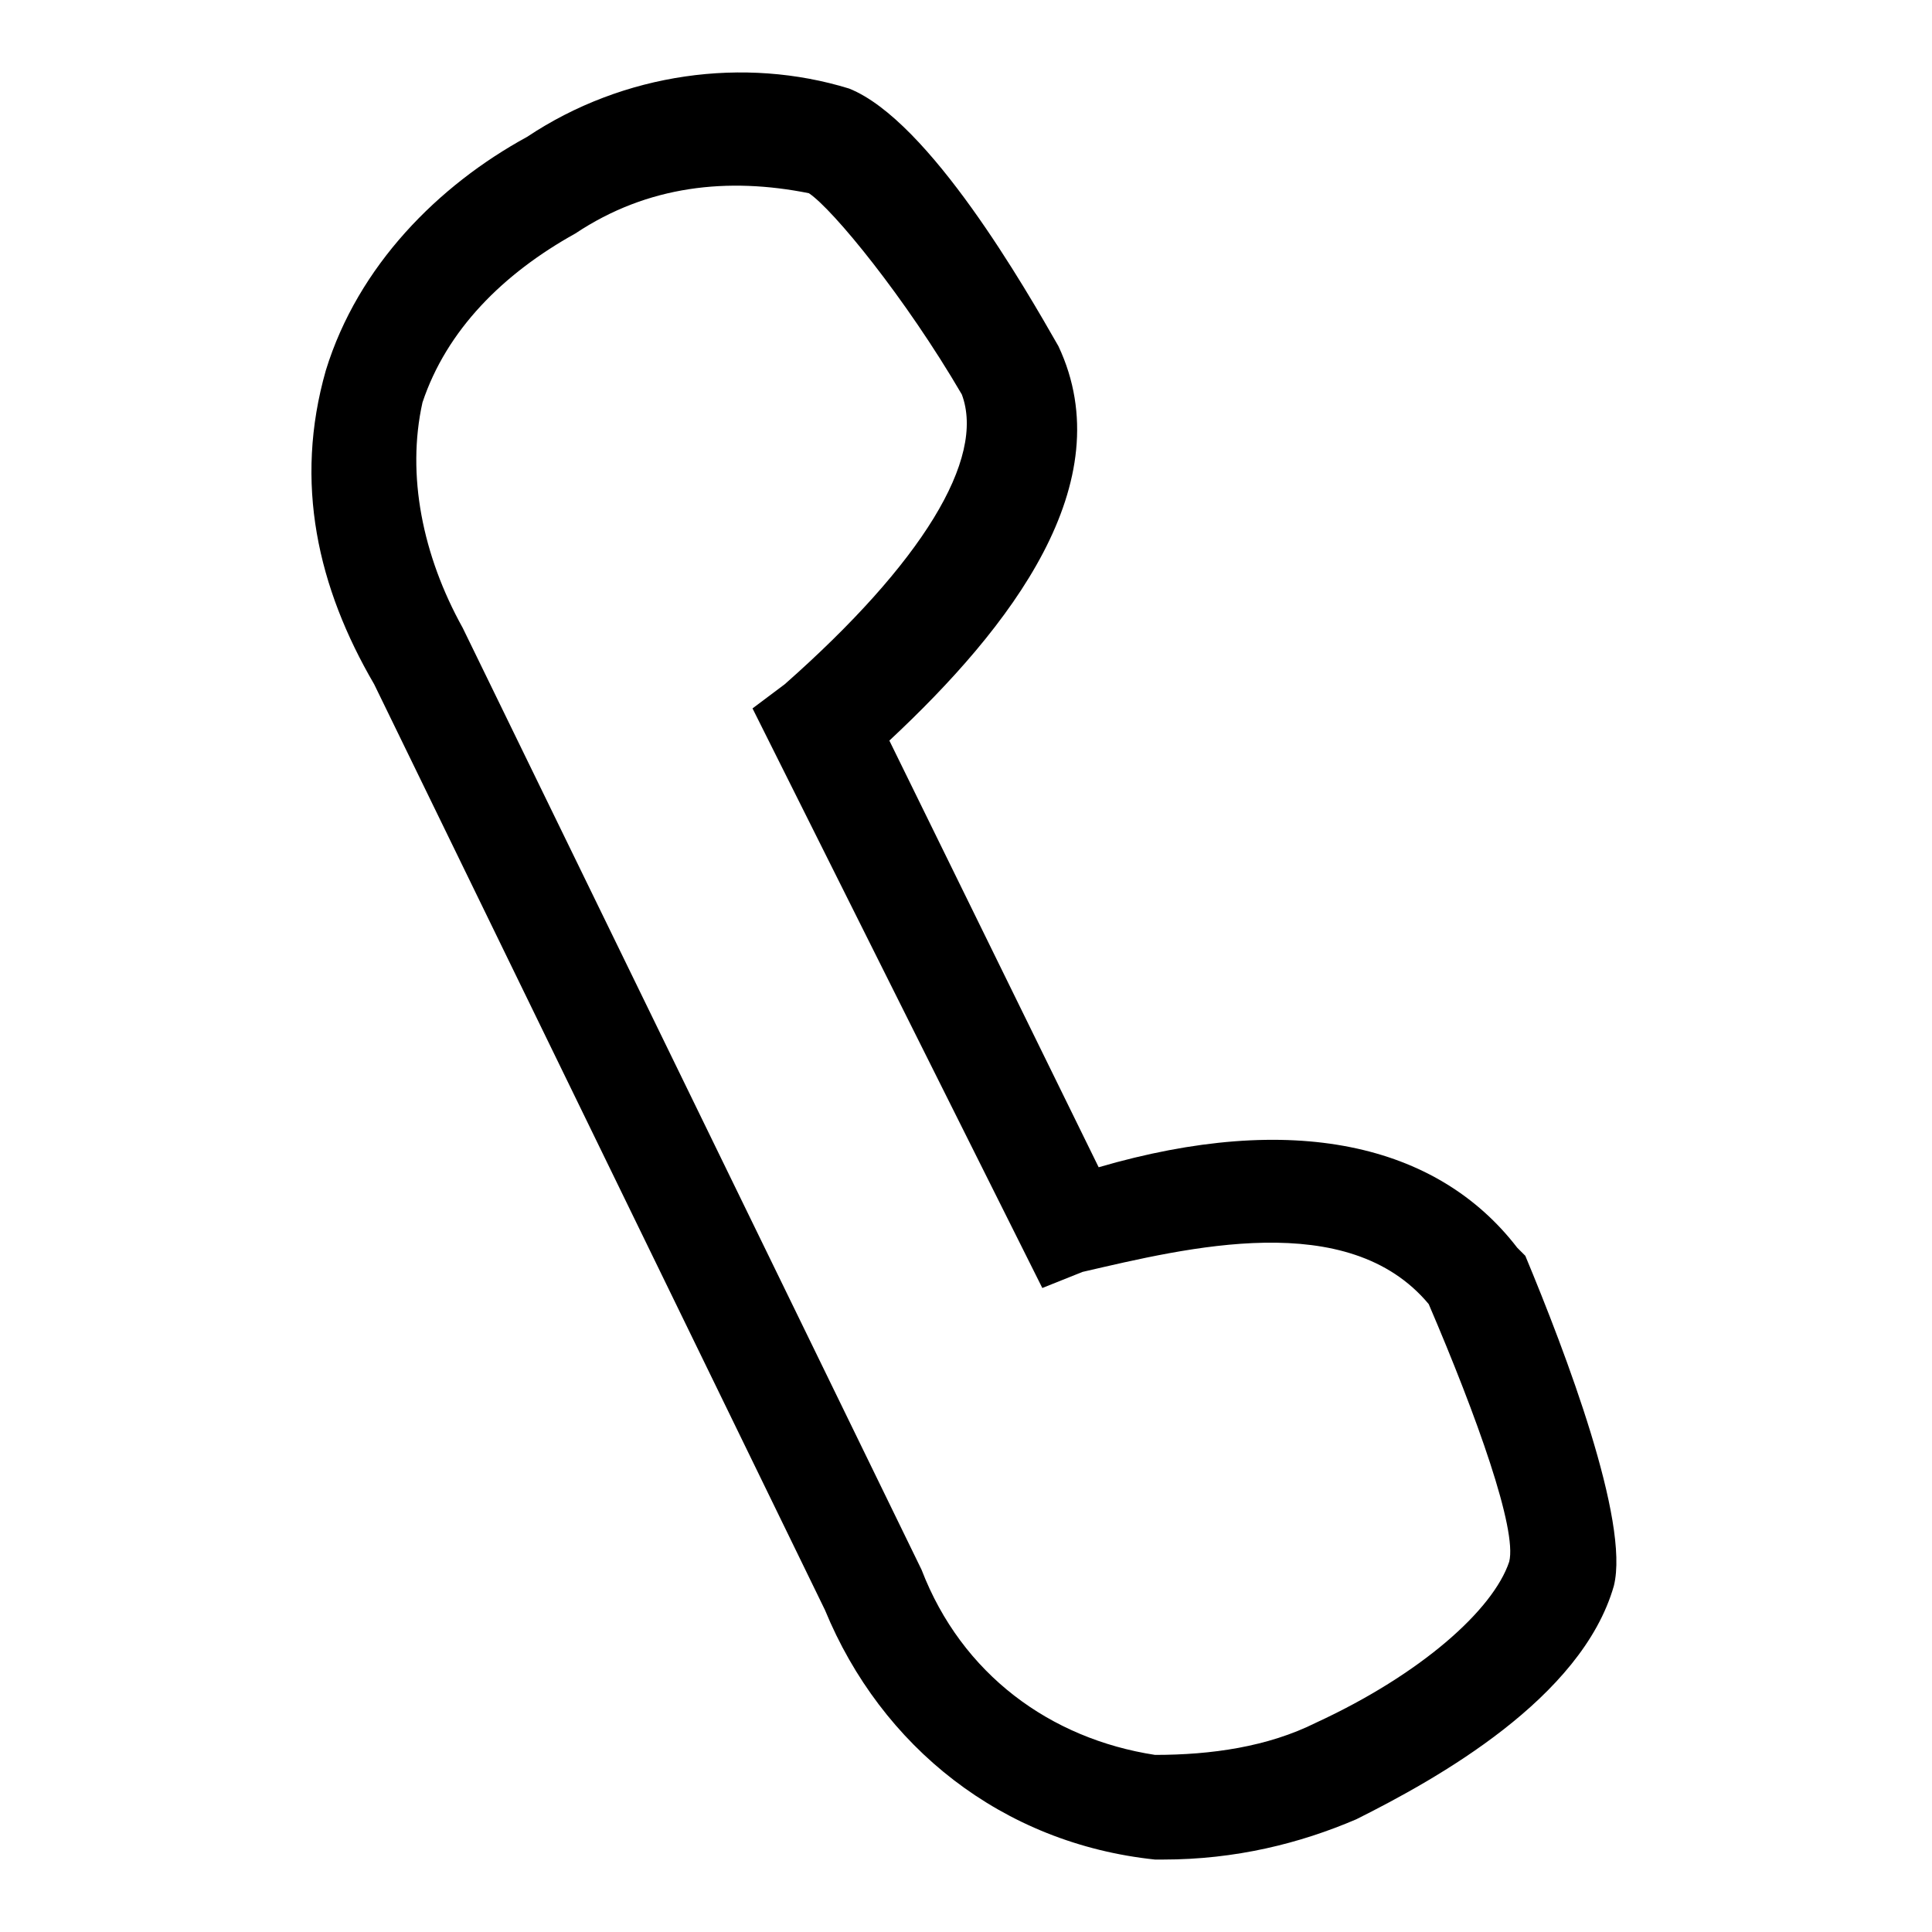 <svg xmlns="http://www.w3.org/2000/svg" width="24" height="24" fill="currentColor" xmlns:v="https://vecta.io/nano"><path d="M14.448 23.1c.9 0 1.7-.2 2.4-.5 1-.5 2.8-1.5 3.2-2.9.2-.8-.6-2.9-1.1-4.1l-.1-.1c-1-1.3-2.8-1.7-5.2-1l-2.6-5.3c1.5-1.4 2.9-3.2 2.1-4.9-.4-.7-1.6-2.8-2.6-3.2-1.3-.4-2.8-.2-4 .6-1.1.6-2.1 1.6-2.5 2.9-.4 1.4-.1 2.7.6 3.9l5.6 11.5c.7 1.7 2.2 2.9 4.1 3.1zm3.3-6.9c.6 1.4 1.1 2.8 1 3.2-.2.6-1.1 1.4-2.4 2-.6.3-1.3.4-2 .4-1.3-.2-2.4-1-2.9-2.3l-5.7-11.7c-.5-.9-.7-1.9-.5-2.8.3-.9 1-1.6 1.9-2.1.9-.6 1.9-.7 2.9-.5.3.2 1.2 1.3 1.9 2.5.3.8-.5 2.1-2.2 3.6l-.4.3 3.6 7.2.5-.2c1.3-.3 3.3-.8 4.3.4z"/></svg>